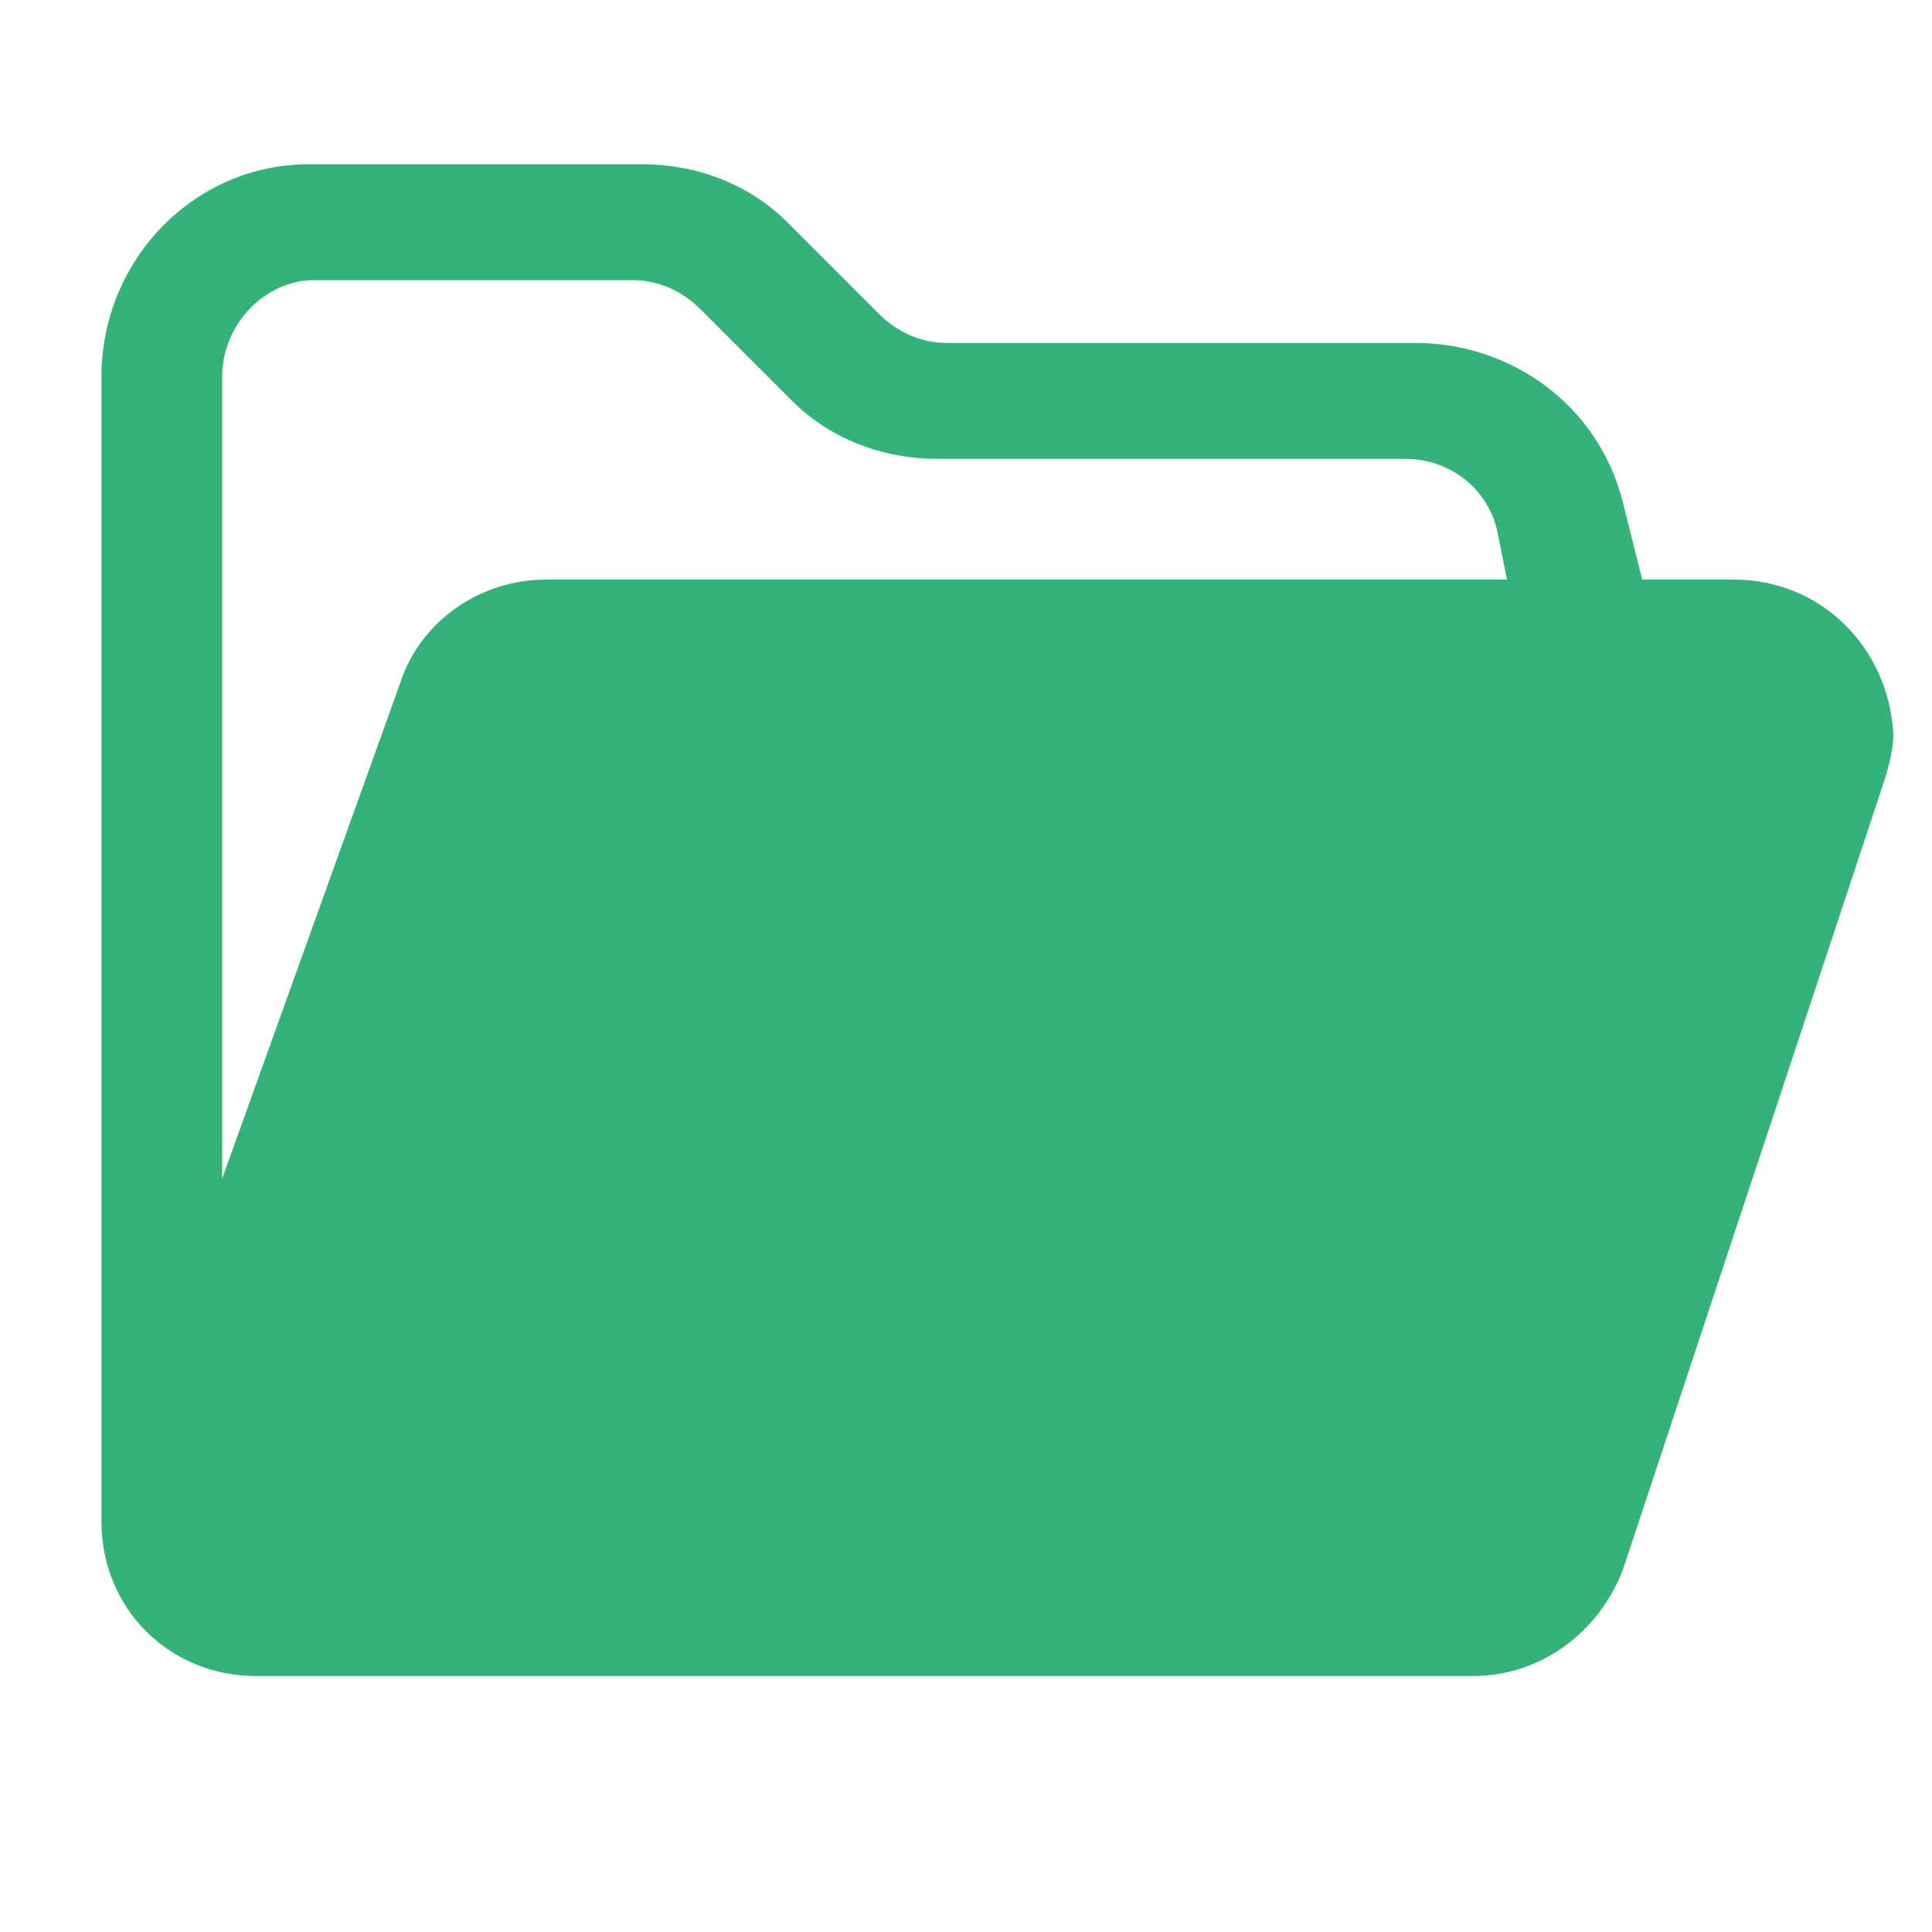 <?xml version="1.0" encoding="utf-8"?>
<!-- Generator: Adobe Illustrator 28.3.0, SVG Export Plug-In . SVG Version: 6.00 Build 0)  -->
<svg version="1.1" id="图层_1" xmlns="http://www.w3.org/2000/svg" xmlns:xlink="http://www.w3.org/1999/xlink" x="0px" y="0px"
	 viewBox="0 0 40 40" style="enable-background:new 0 0 40 40;" xml:space="preserve">
<style type="text/css">
	.st0{fill:#34B379;}
</style>
<g id="形状_35">
	<g>
		<path class="st0" d="M35.9,12H34l-0.4-1.6c-0.5-2-2.3-3.3-4.3-3.3h-9.7l0,0c-0.5,0-1-0.2-1.4-0.6l-1.9-1.9l0,0
			c-0.8-0.8-1.9-1.2-3-1.2H6.5H6.4c-2.4,0-4.3,2-4.3,4.4v23.6l0,0v0.1c0,1.8,1.4,3.2,3.2,3.2h25.2c1.4,0,2.6-0.9,3.1-2.2L39,16.2
			c0.1-0.3,0.2-0.7,0.2-1C39.1,13.4,37.7,12,35.9,12z M11.3,12c-1.4,0-2.6,0.9-3,2.1L4.6,24.4V7.8l0,0c0-1.1,0.9-2,1.9-2h6.6l0,0
			c0.5,0,1,0.2,1.4,0.6l1.9,1.9l0,0c0.8,0.8,1.9,1.2,3,1.2h9.7l0,0c0.9,0,1.7,0.6,1.9,1.5l0.2,1H11.3z"/>
	</g>
</g>
</svg>
